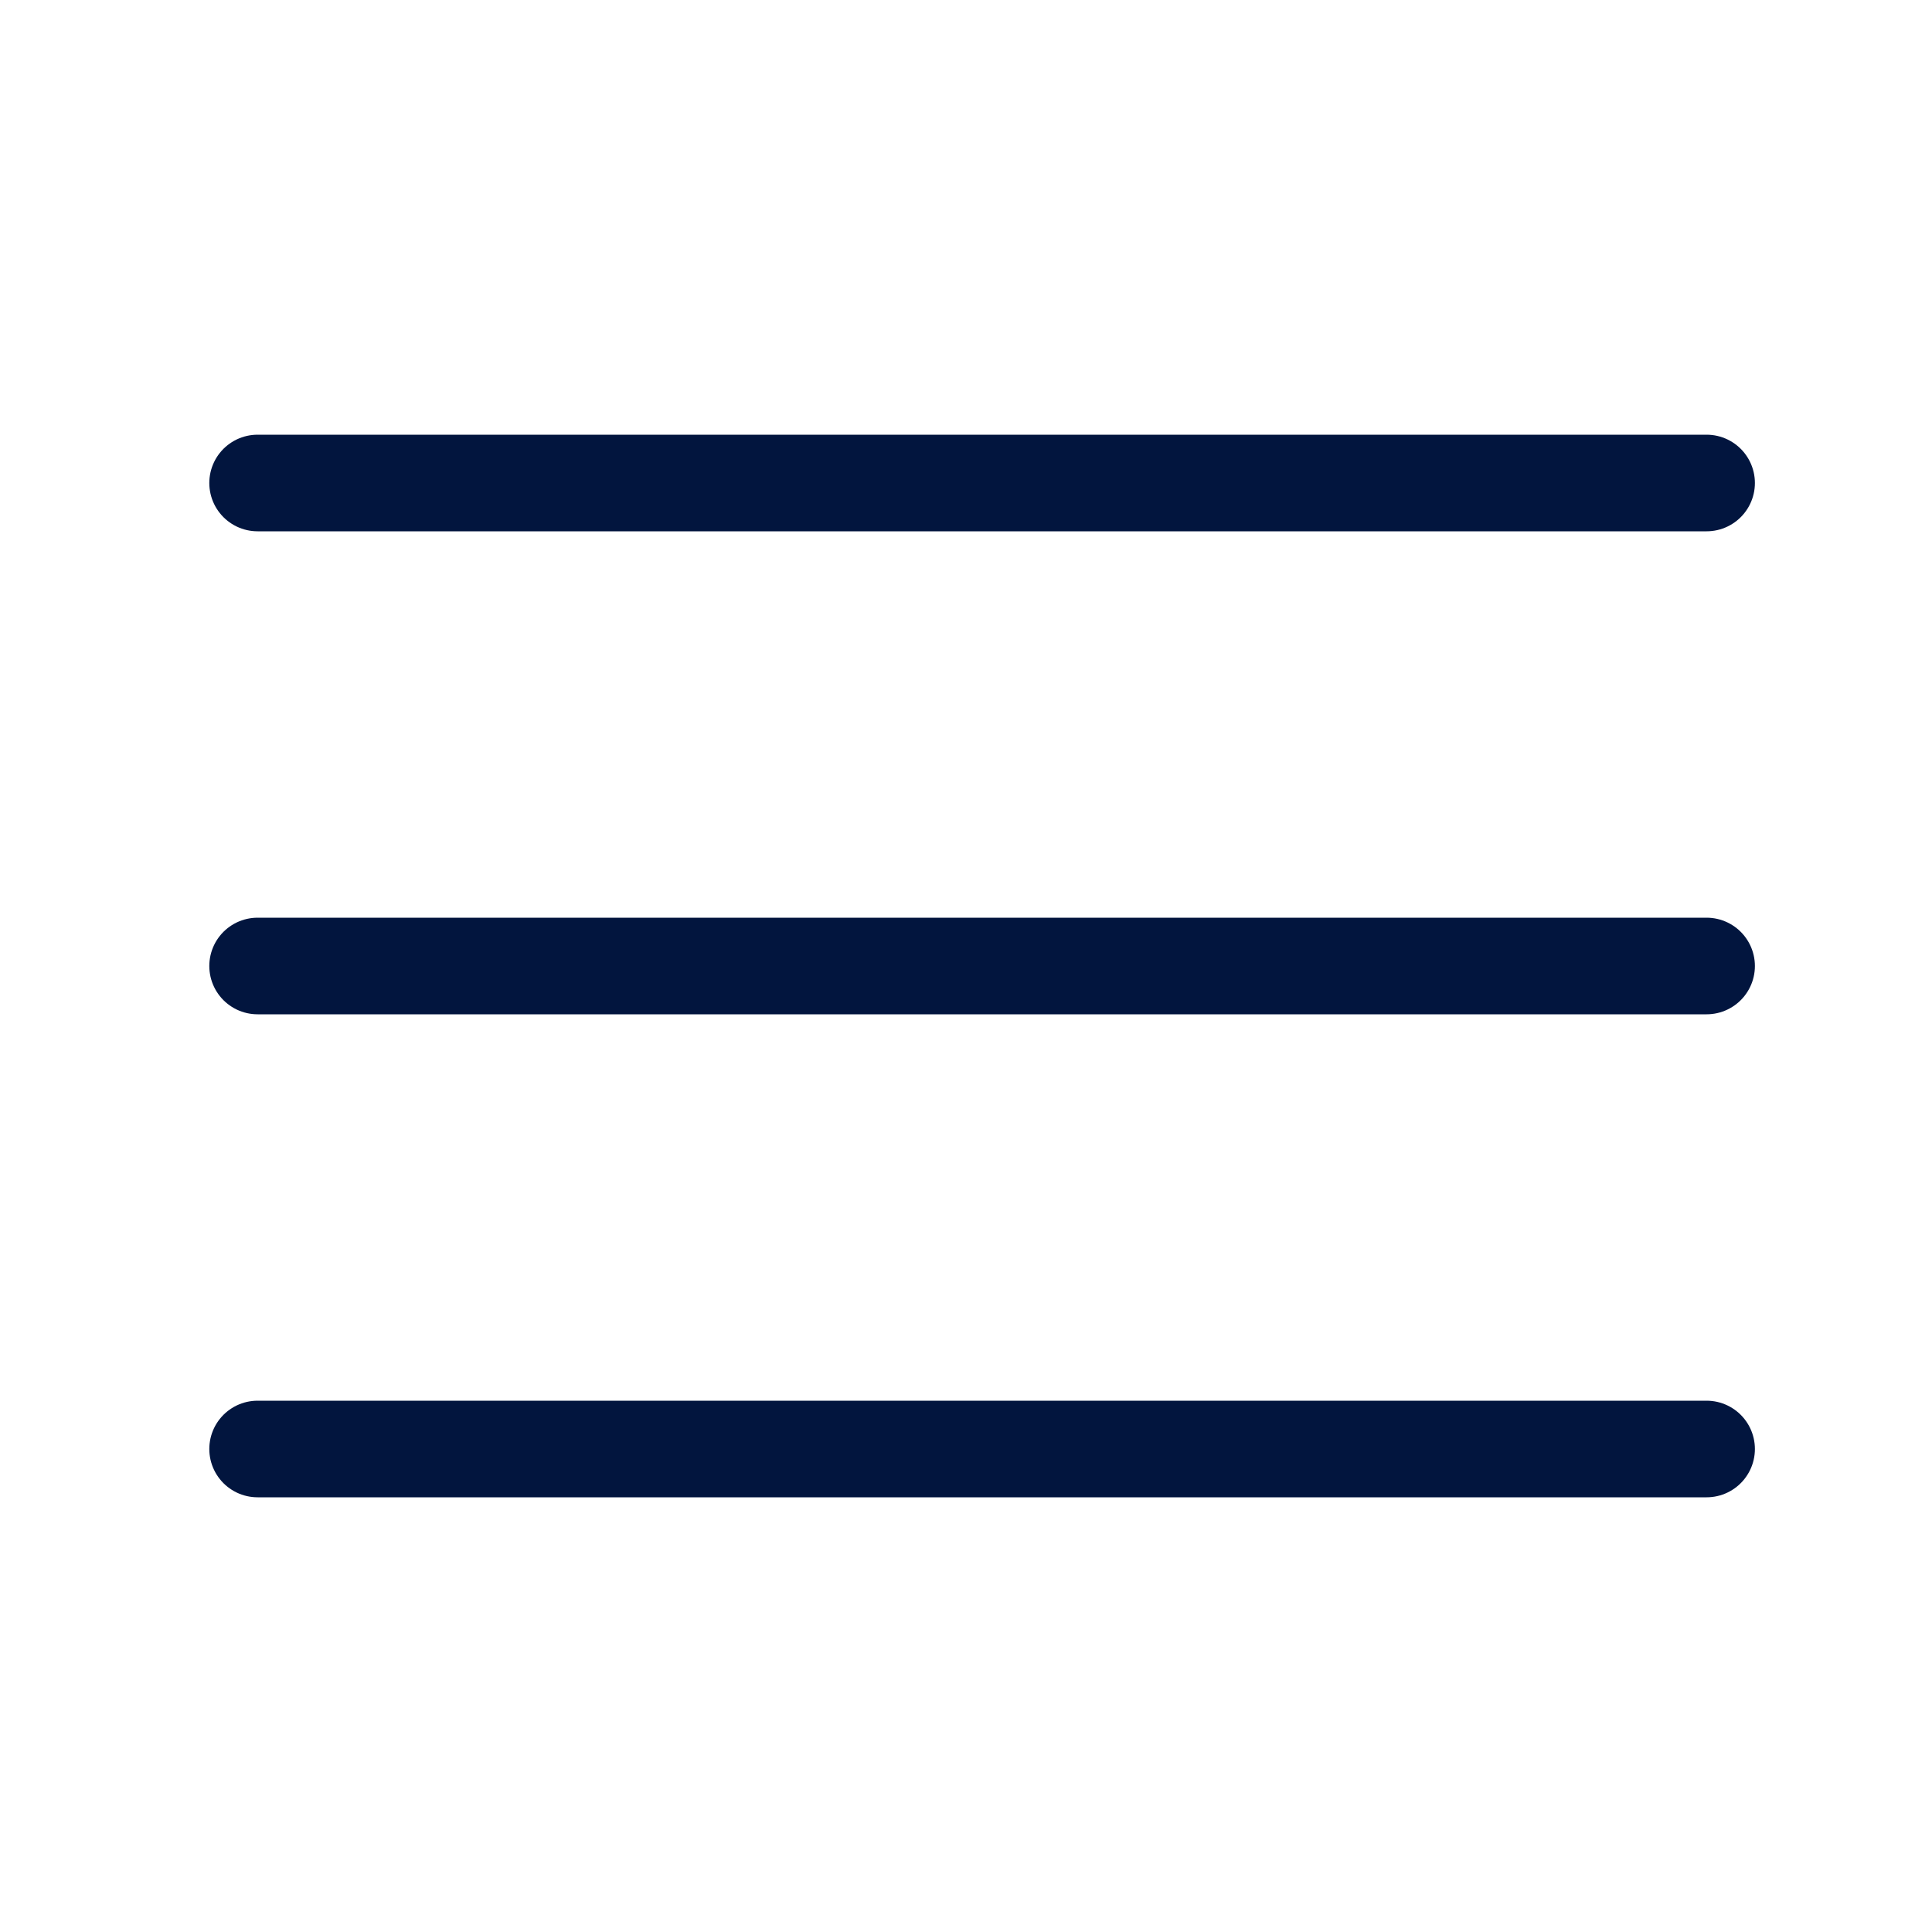 <svg width="30" height="30" viewBox="0 0 30 30" fill="none" xmlns="http://www.w3.org/2000/svg">
<path d="M4 7.5H26.5M4 15H26.5M4 22.5H26.5" stroke="#02153E" stroke-width="1.5" stroke-linecap="round" stroke-linejoin="round"/>
</svg>
